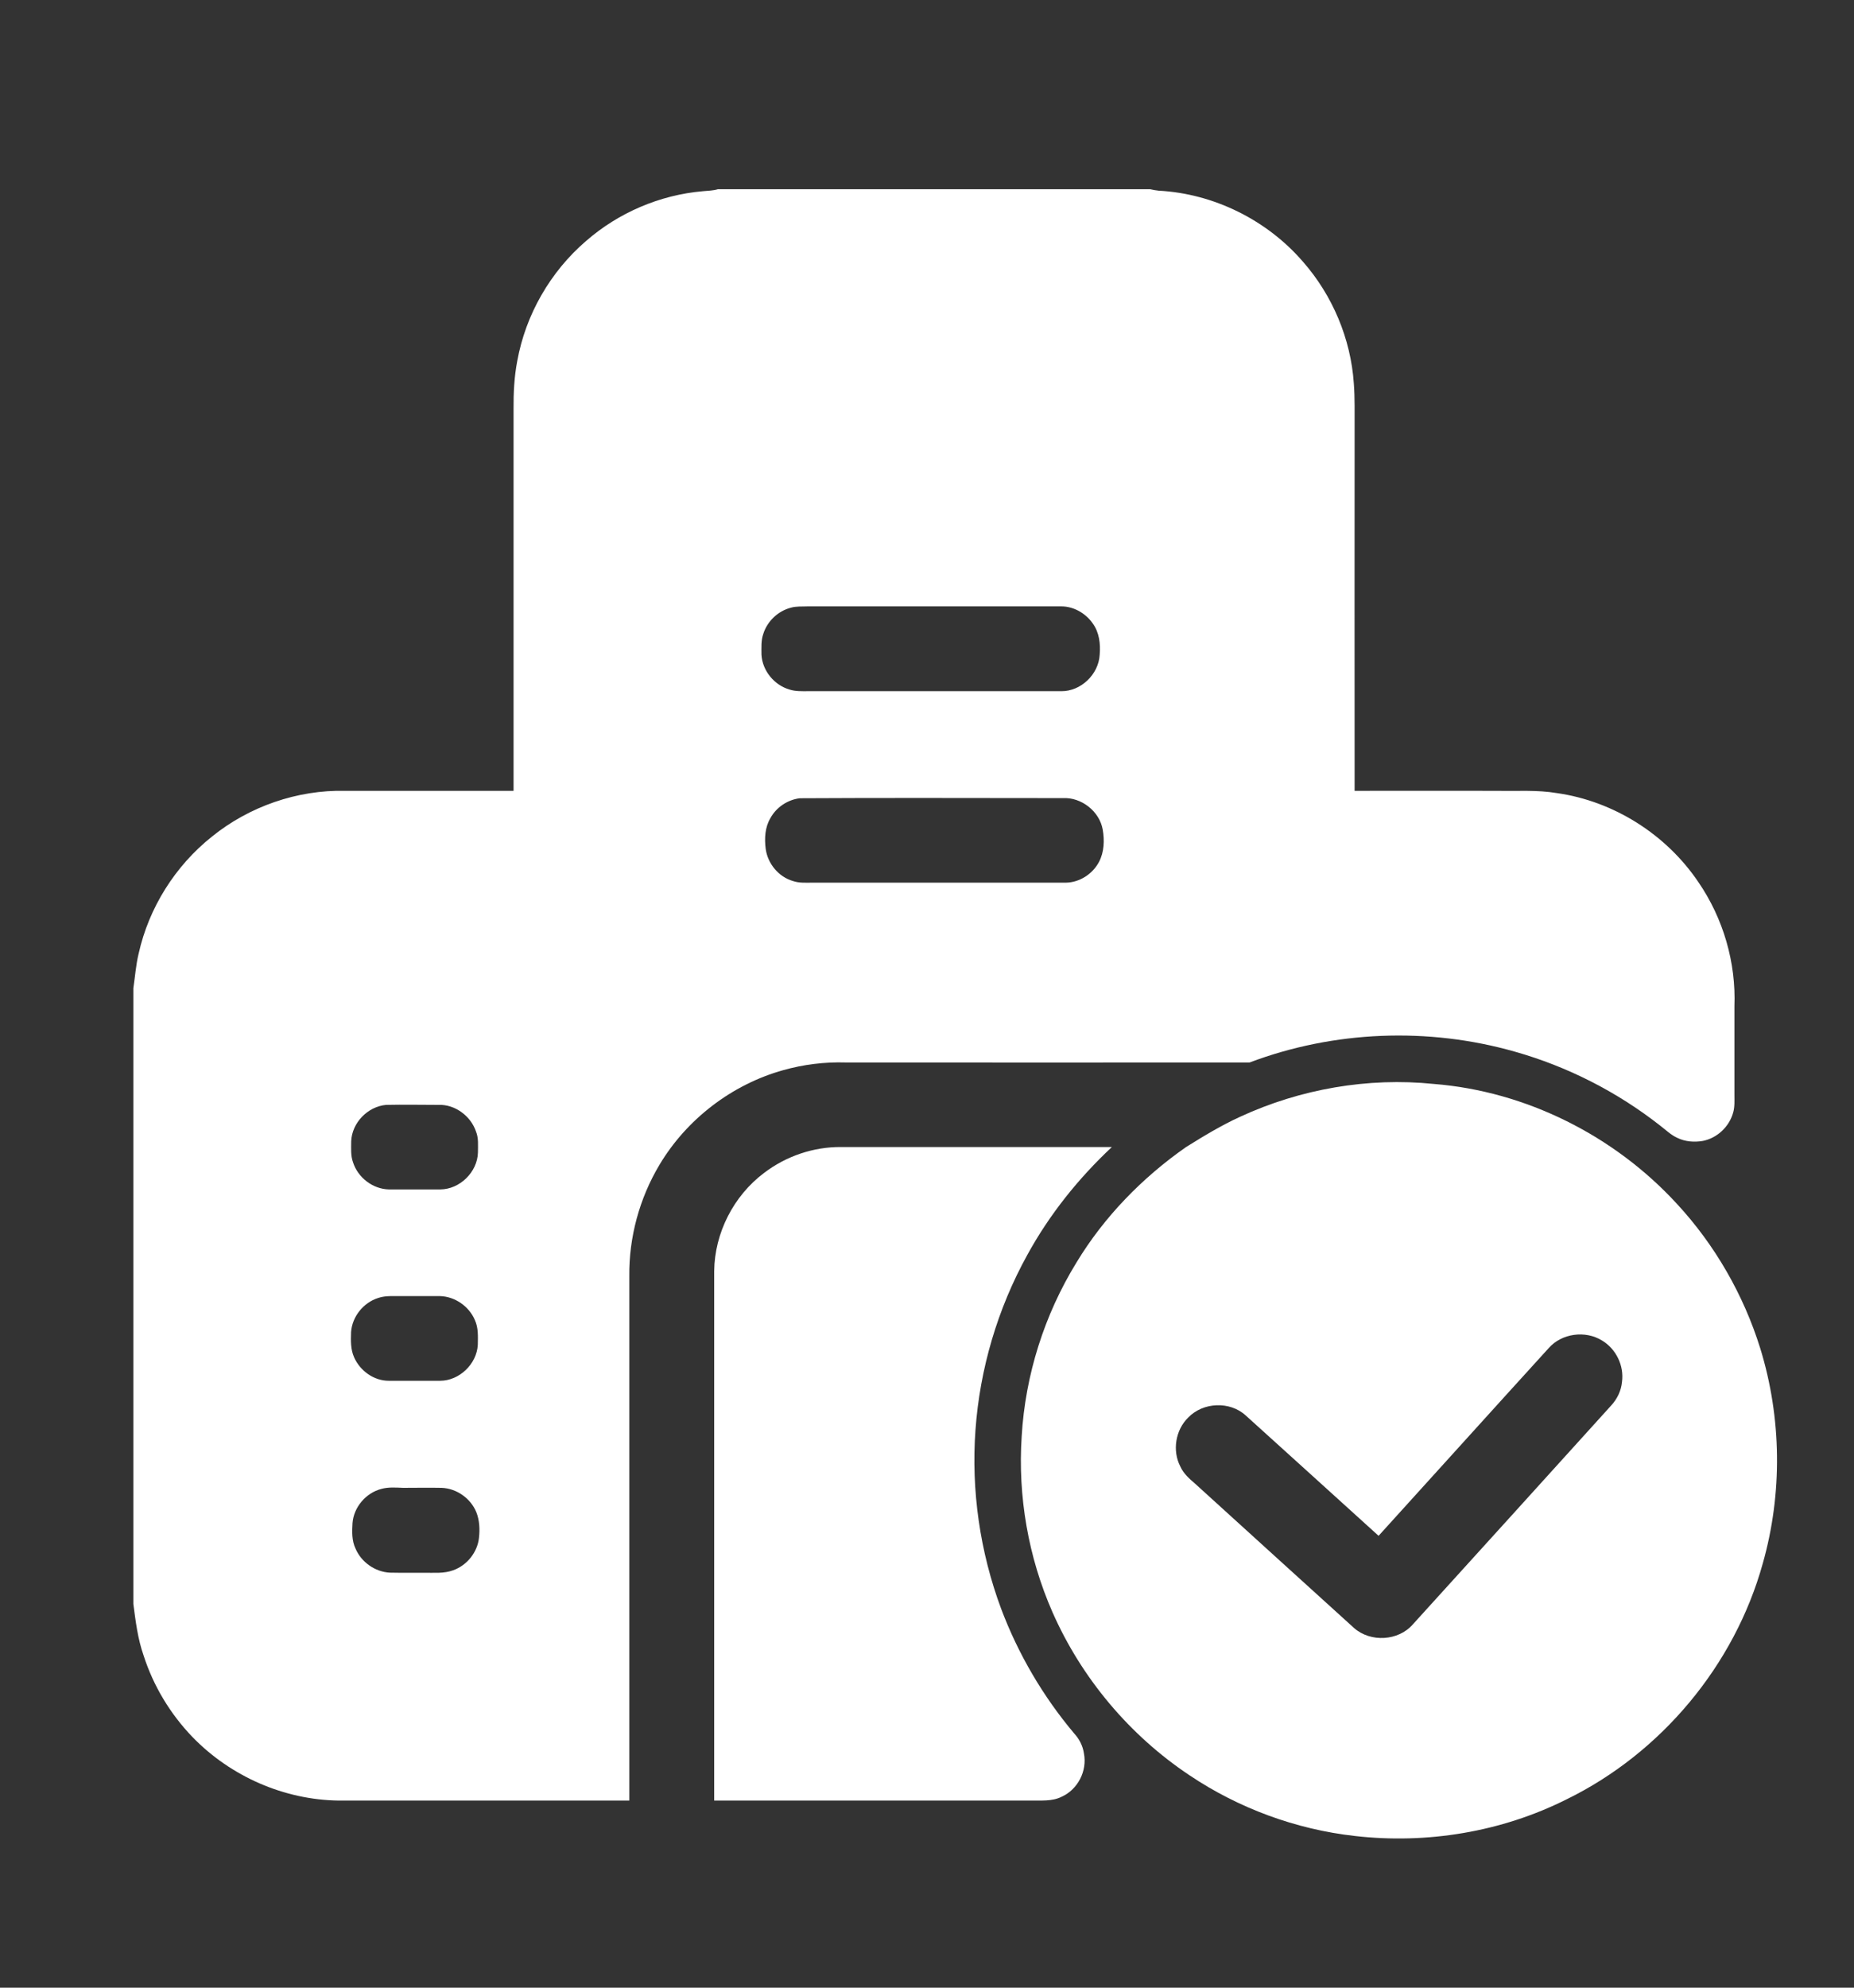 <svg width="14" height="15" viewBox="0 0 14 15" fill="none" xmlns="http://www.w3.org/2000/svg">
<rect x="0" y="0" width="14" height="15" fill="#333333" stroke="none"/>
<g clip-path="url(#clip0_87_259)">
<path d="M5.421 1.428H8.685C8.707 1.433 8.728 1.437 8.75 1.439C9.165 1.461 9.567 1.66 9.839 1.975C10.062 2.229 10.2 2.556 10.223 2.893C10.232 3.007 10.228 3.12 10.229 3.232C10.229 4.144 10.228 5.056 10.229 5.968C10.589 5.967 10.948 5.968 11.308 5.968C11.457 5.971 11.608 5.96 11.756 5.985C12.187 6.046 12.583 6.298 12.825 6.657C13.013 6.931 13.11 7.264 13.097 7.595V8.261C13.097 8.305 13.1 8.351 13.088 8.394C13.059 8.502 12.967 8.589 12.858 8.61C12.794 8.621 12.724 8.616 12.664 8.586C12.616 8.564 12.578 8.526 12.537 8.495C12.211 8.239 11.835 8.048 11.438 7.936C10.784 7.75 10.072 7.778 9.436 8.018C8.42 8.019 7.403 8.018 6.387 8.018C6.227 8.013 6.067 8.033 5.914 8.076C5.527 8.184 5.185 8.446 4.98 8.79C4.829 9.042 4.749 9.337 4.752 9.629V13.588H2.559C2.146 13.583 1.742 13.406 1.454 13.109C1.286 12.935 1.158 12.723 1.084 12.492C1.04 12.367 1.024 12.234 1.007 12.104V7.458C1.02 7.371 1.026 7.282 1.047 7.196C1.124 6.85 1.323 6.534 1.601 6.313C1.882 6.086 2.245 5.96 2.606 5.968H3.878V3.087C3.877 2.966 3.883 2.843 3.906 2.724C3.969 2.375 4.156 2.05 4.425 1.819C4.67 1.605 4.983 1.471 5.307 1.443C5.347 1.439 5.385 1.439 5.421 1.428ZM5.972 4.586C5.875 4.611 5.794 4.688 5.764 4.783C5.746 4.833 5.75 4.888 5.75 4.941C5.757 5.062 5.847 5.171 5.963 5.204C6.007 5.218 6.054 5.216 6.099 5.216H8.013C8.162 5.218 8.296 5.089 8.304 4.941C8.311 4.859 8.301 4.772 8.251 4.704C8.197 4.627 8.107 4.576 8.014 4.576H6.1C6.056 4.578 6.013 4.574 5.972 4.586ZM6.04 6.024C5.947 6.035 5.861 6.093 5.817 6.175C5.776 6.244 5.772 6.328 5.782 6.406C5.797 6.518 5.88 6.618 5.989 6.649C6.036 6.665 6.086 6.661 6.136 6.661H8.05C8.154 6.659 8.252 6.594 8.299 6.504C8.338 6.43 8.341 6.341 8.327 6.261C8.303 6.123 8.166 6.015 8.025 6.023C7.363 6.023 6.702 6.02 6.04 6.024ZM2.915 8.338C2.776 8.351 2.658 8.473 2.652 8.612C2.652 8.666 2.647 8.72 2.666 8.772C2.703 8.887 2.815 8.973 2.936 8.976H3.325C3.472 8.975 3.605 8.845 3.609 8.698C3.609 8.645 3.615 8.589 3.594 8.538C3.554 8.421 3.435 8.333 3.311 8.338C3.178 8.338 3.046 8.335 2.915 8.338ZM2.856 9.795C2.744 9.83 2.659 9.936 2.651 10.053C2.649 10.118 2.647 10.183 2.674 10.243C2.719 10.345 2.823 10.42 2.935 10.42H3.323C3.468 10.42 3.6 10.294 3.608 10.149C3.609 10.086 3.613 10.021 3.586 9.962C3.542 9.858 3.435 9.784 3.323 9.781H2.986C2.942 9.78 2.898 9.781 2.856 9.795ZM2.88 11.236C2.763 11.266 2.671 11.374 2.662 11.494C2.658 11.559 2.656 11.627 2.685 11.687C2.729 11.79 2.833 11.862 2.943 11.868C3.029 11.87 3.117 11.868 3.203 11.869C3.277 11.868 3.352 11.876 3.422 11.85C3.527 11.813 3.606 11.713 3.617 11.604C3.624 11.54 3.621 11.473 3.597 11.412C3.554 11.307 3.448 11.232 3.334 11.228C3.237 11.226 3.142 11.228 3.044 11.228C2.991 11.226 2.935 11.221 2.88 11.236Z" fill="white"/>
<path d="M9.366 8.427C9.819 8.218 10.33 8.129 10.827 8.18C11.524 8.235 12.191 8.571 12.663 9.085C12.95 9.395 13.166 9.771 13.292 10.175C13.454 10.7 13.461 11.271 13.311 11.799C13.098 12.566 12.544 13.23 11.829 13.579C11.338 13.825 10.775 13.918 10.229 13.855C9.785 13.805 9.353 13.646 8.982 13.397C8.53 13.096 8.166 12.663 7.947 12.165C7.765 11.751 7.685 11.292 7.715 10.839C7.742 10.377 7.886 9.922 8.129 9.527C8.338 9.182 8.625 8.888 8.955 8.657C9.088 8.574 9.223 8.492 9.366 8.427ZM11.695 10.173C11.265 10.645 10.839 11.118 10.41 11.59C10.075 11.287 9.742 10.984 9.407 10.682C9.287 10.572 9.085 10.581 8.973 10.697C8.876 10.791 8.851 10.948 8.913 11.067C8.937 11.121 8.981 11.159 9.025 11.197C9.425 11.56 9.824 11.923 10.225 12.286C10.35 12.396 10.56 12.384 10.669 12.258C11.168 11.709 11.667 11.158 12.166 10.607C12.212 10.557 12.242 10.495 12.248 10.429C12.265 10.306 12.203 10.179 12.097 10.116C11.971 10.038 11.793 10.062 11.695 10.173Z" fill="white"/>
<path d="M5.769 8.852C5.935 8.725 6.143 8.654 6.352 8.656H8.396C8.143 8.893 7.924 9.166 7.757 9.471C7.533 9.876 7.399 10.33 7.366 10.792C7.333 11.248 7.4 11.712 7.56 12.141C7.689 12.483 7.876 12.802 8.111 13.081C8.15 13.123 8.177 13.176 8.185 13.232C8.211 13.364 8.139 13.504 8.017 13.559C7.944 13.596 7.86 13.586 7.782 13.588H5.393V9.593C5.396 9.304 5.54 9.024 5.769 8.852Z" fill="white"/>
</g>
<defs>
<clipPath id="clip0_87_259">
<rect width="14" height="14" fill="white" transform="translate(-0 0.5)"/>
</clipPath>
</defs>
</svg>
